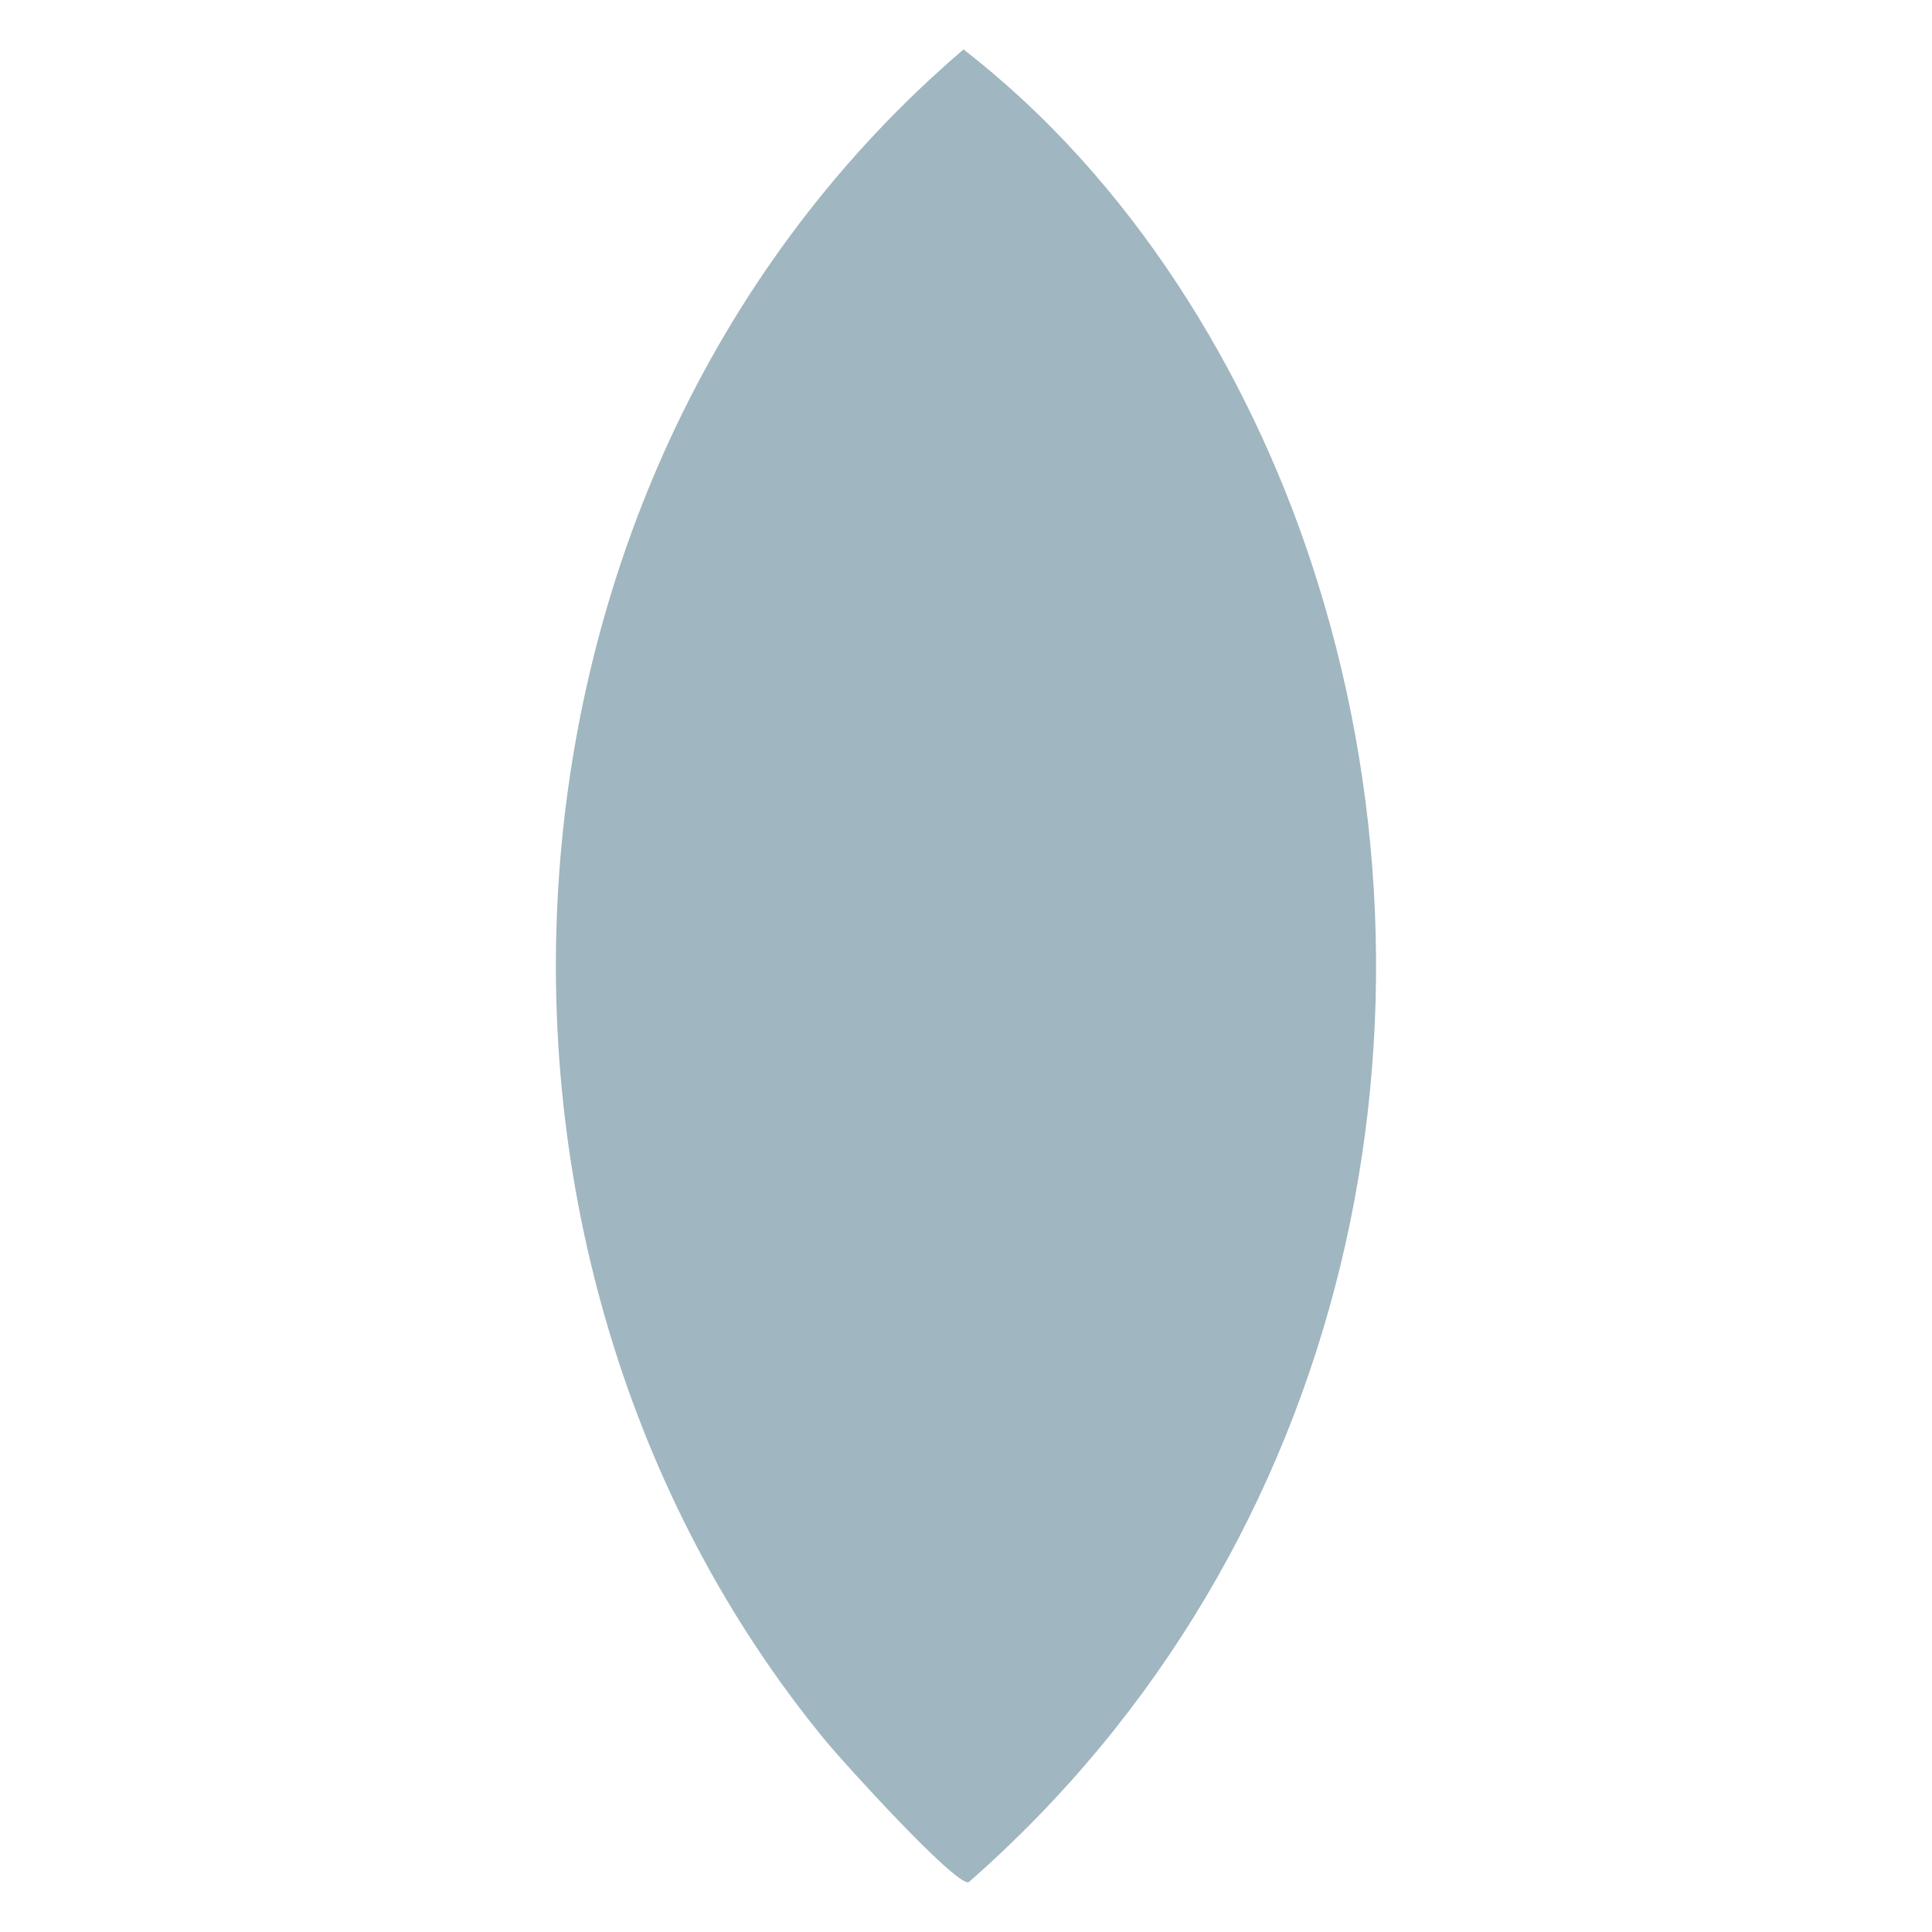 <?xml version="1.0" encoding="UTF-8"?>
<svg id="Capa_1" xmlns="http://www.w3.org/2000/svg" version="1.1" viewBox="0 0 1000 1000">
  <!-- Generator: Adobe Illustrator 29.3.1, SVG Export Plug-In . SVG Version: 2.1.0 Build 151)  -->
  <defs>
    <style>
      .st0 {
        fill: #a0b6c0;
      }
    </style>
  </defs>
  <path class="st0" d="M498.7,25.6c87.3,67.5,147.5,167.1,179.9,265.2,77.6,234.5,22,509.1-177.3,683.5-7.5,1.1-65-62.4-73.5-72.7C220.5,650.3,242.6,244.7,498.7,25.6Z"/>
</svg>